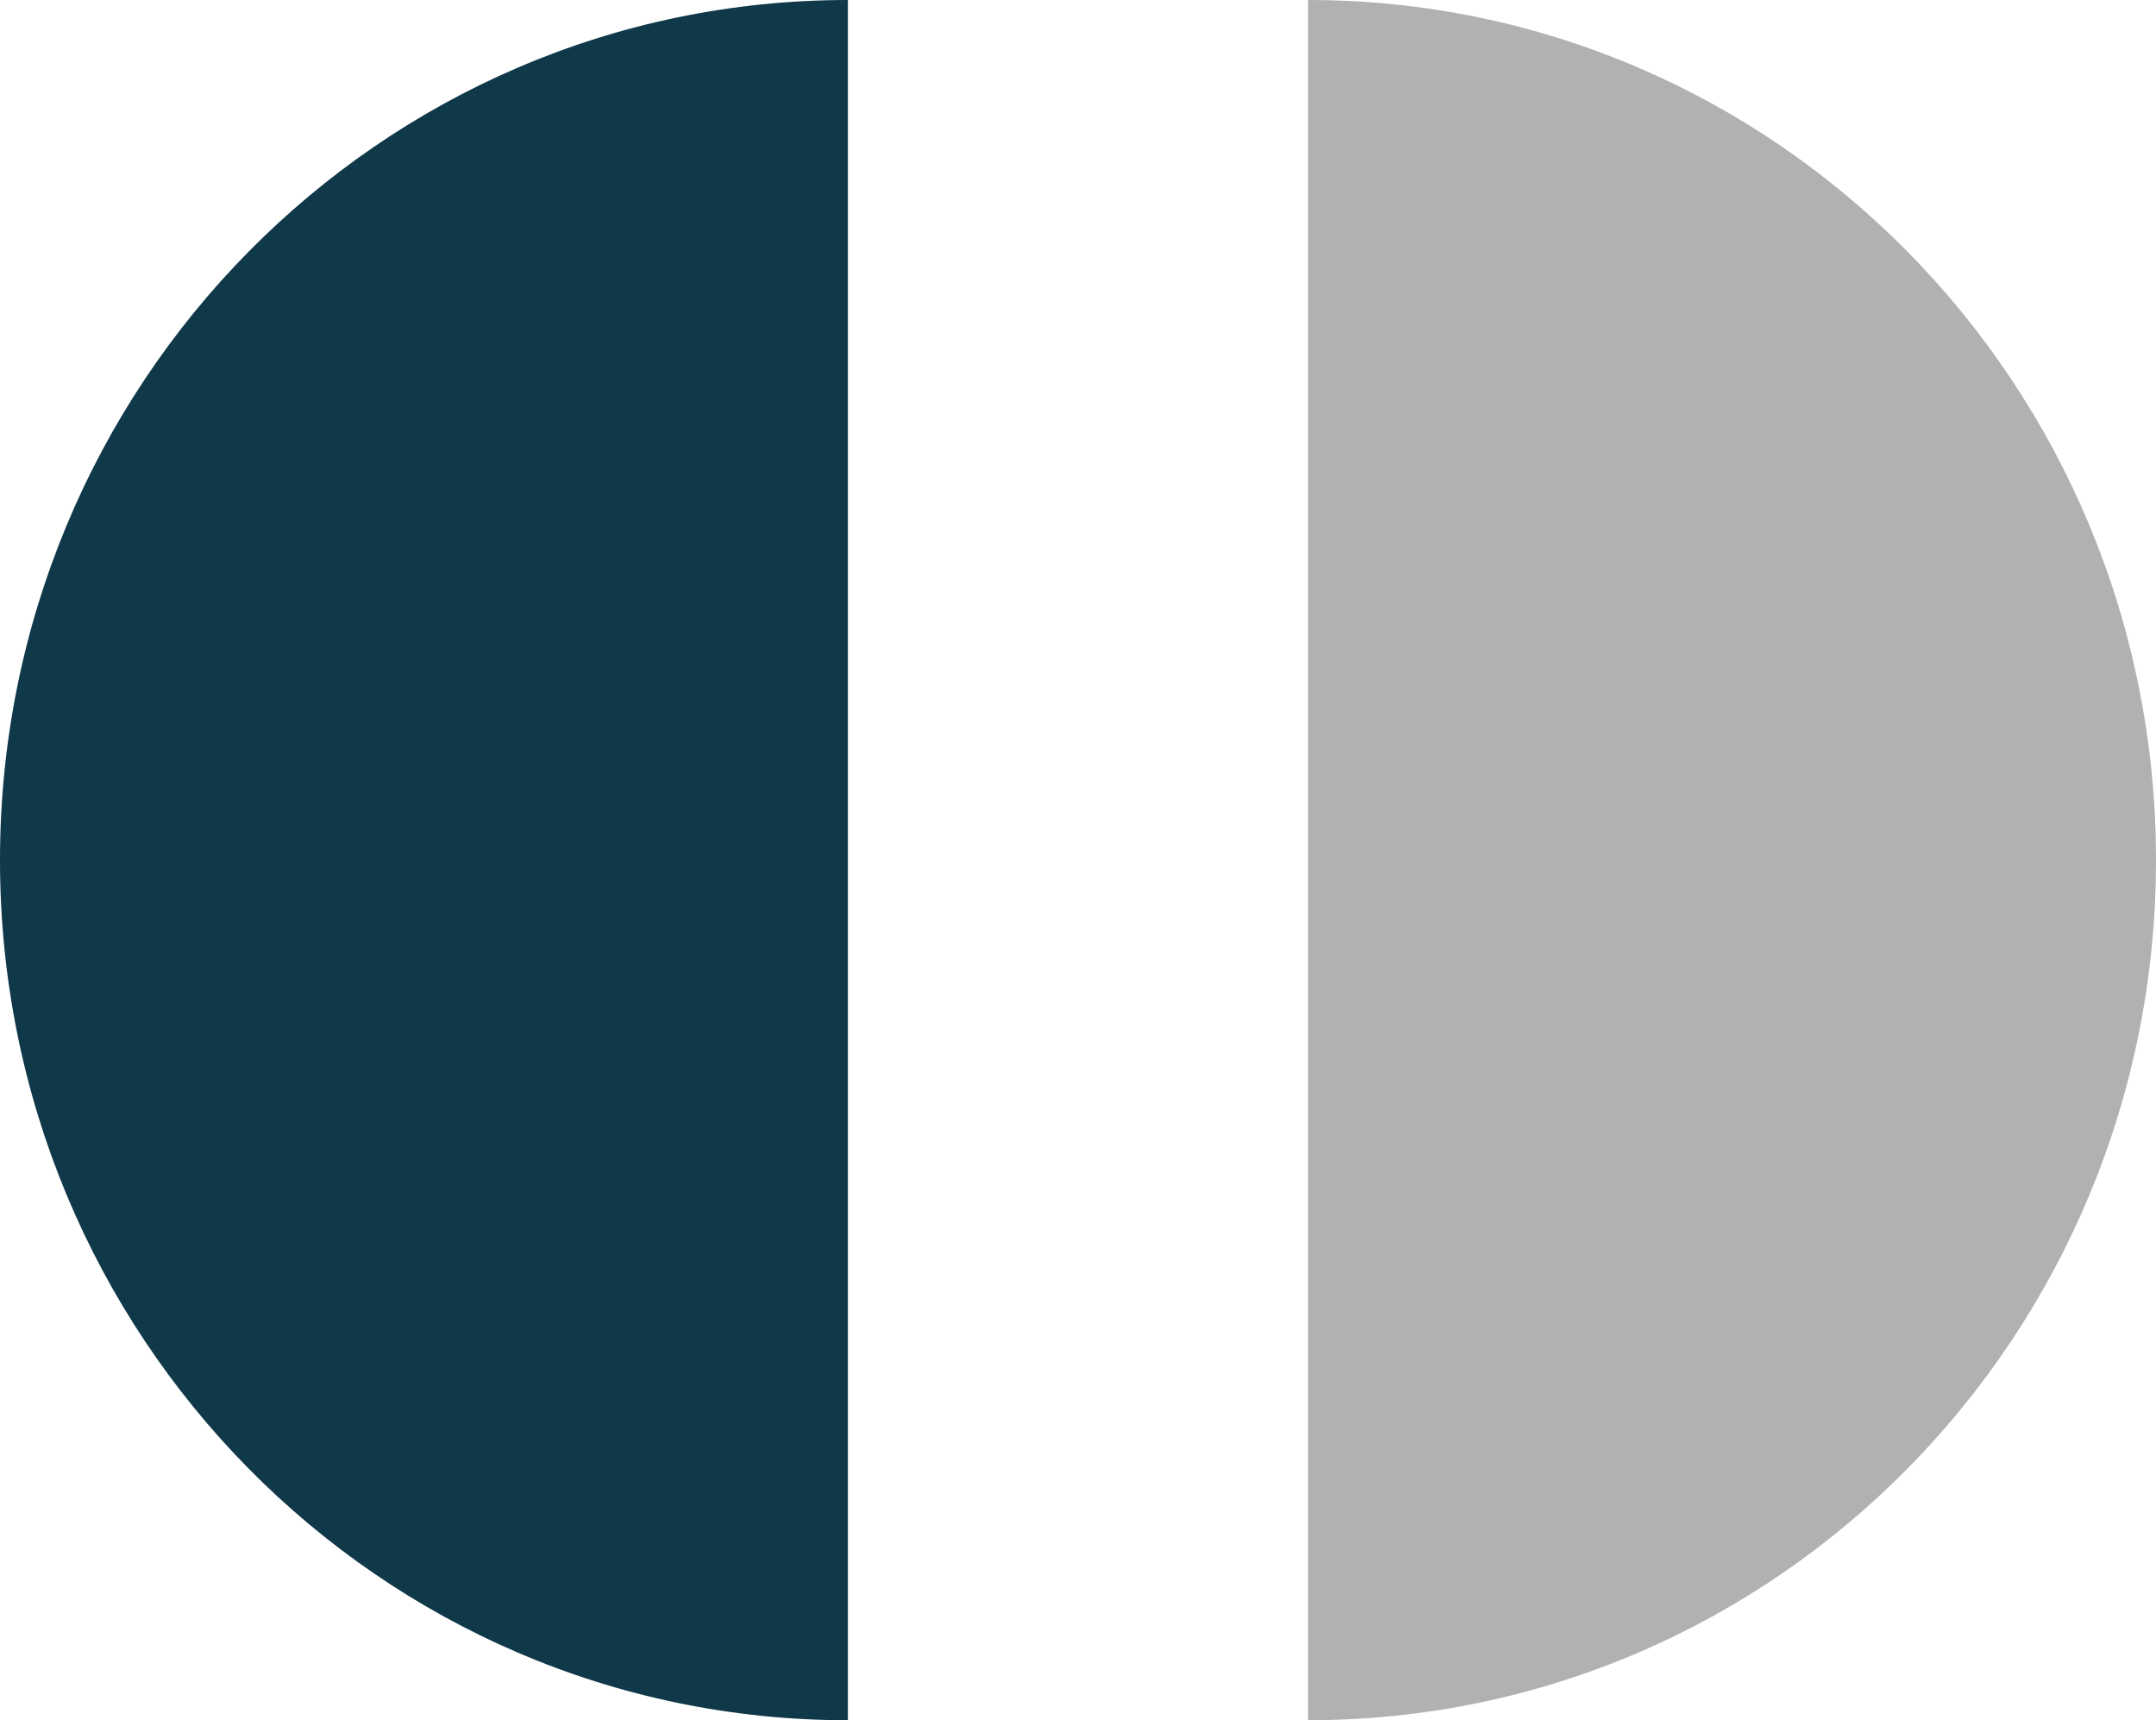 <!-- Generator: Adobe Illustrator 19.0.1, SVG Export Plug-In  -->
<svg version="1.1"
	 xmlns="http://www.w3.org/2000/svg" xmlns:xlink="http://www.w3.org/1999/xlink" xmlns:a="http://ns.adobe.com/AdobeSVGViewerExtensions/3.0/"
	 x="0px" y="0px" width="6.99px" height="5.576px" viewBox="0 0 6.99 5.576" style="enable-background:new 0 0 6.99 5.576;"
	 xml:space="preserve">
<style type="text/css">
	.st0{fill:#B1B1B1;}
	.st1{fill:#0F3849;}
</style>
<defs>
</defs>
<path class="st0" d="M4.241,5.576c1.519,0,2.749-1.248,2.749-2.788S5.76,0,4.241,0V5.576z"/>
<path class="st1" d="M2.749,5.576C1.231,5.576,0,4.328,0,2.788S1.231,0,2.749,0V5.576z"/>
</svg>